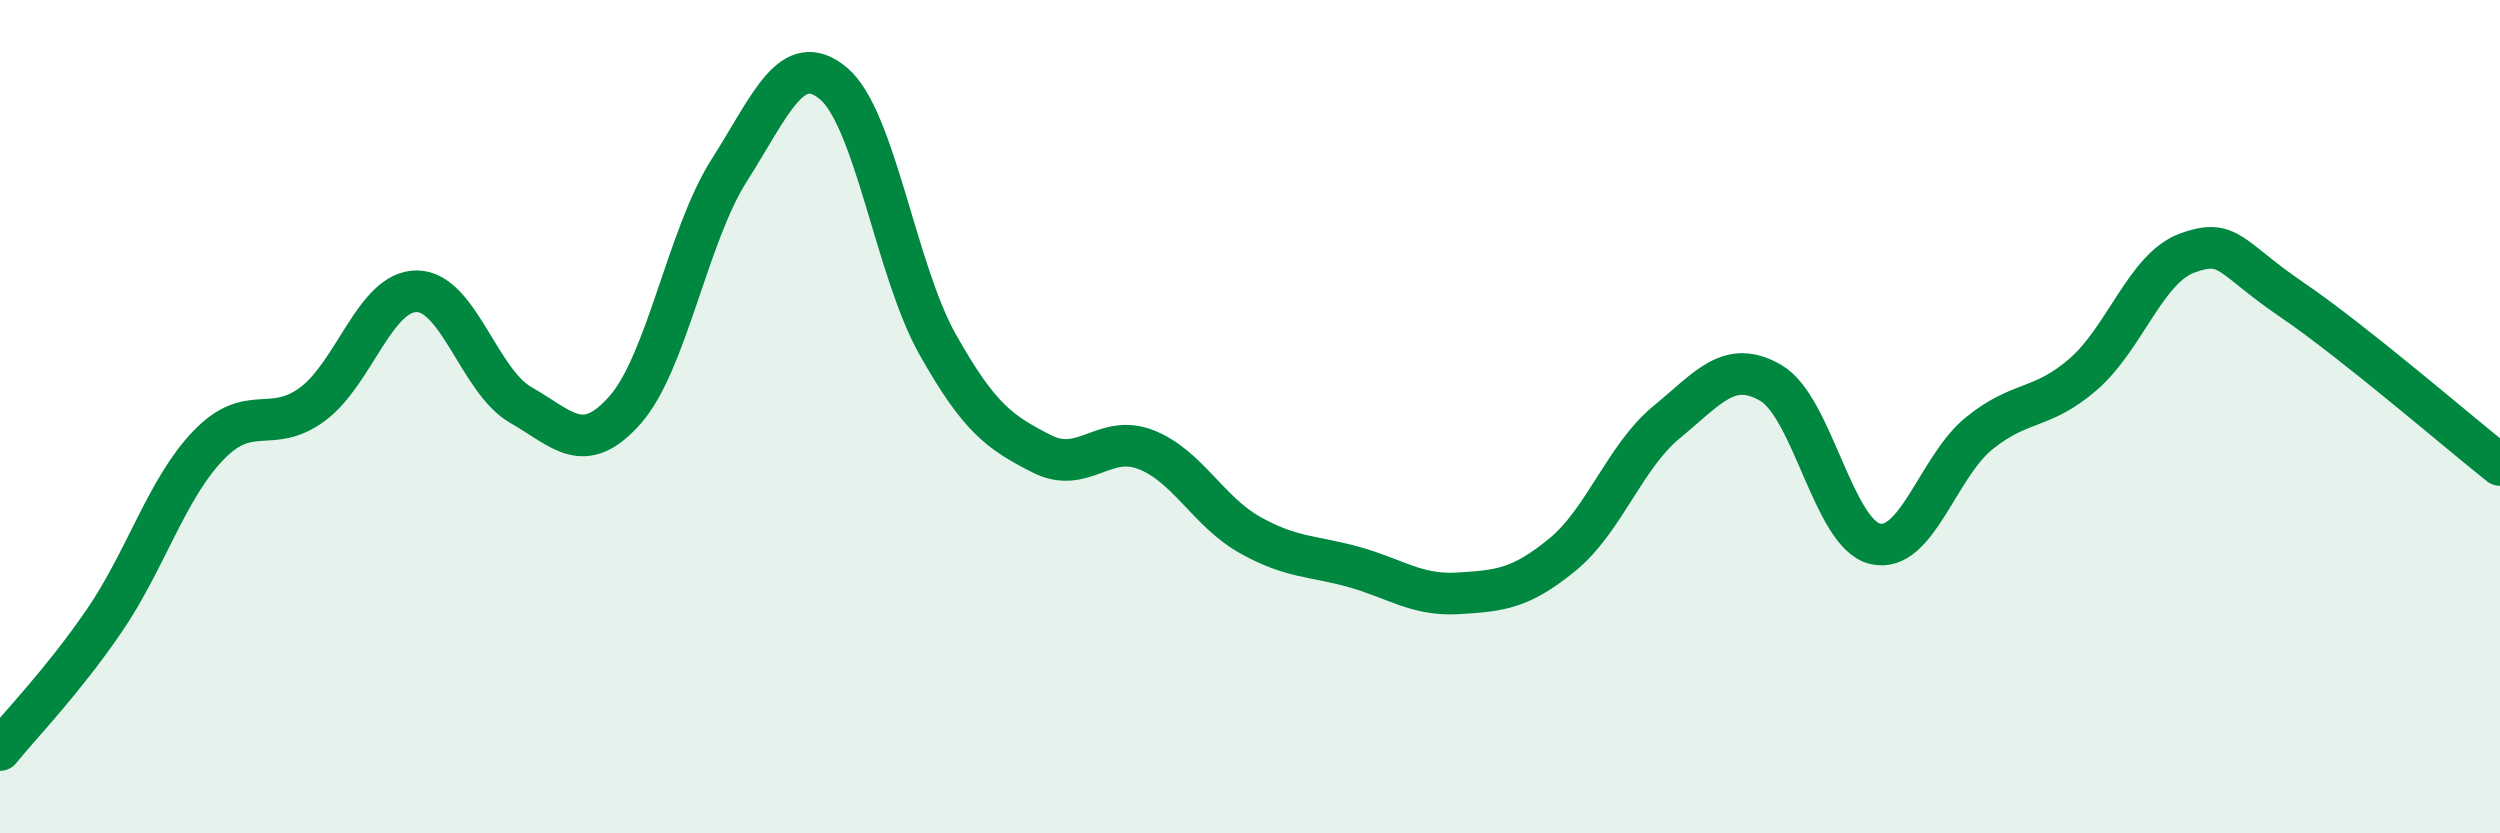 
    <svg width="60" height="20" viewBox="0 0 60 20" xmlns="http://www.w3.org/2000/svg">
      <path
        d="M 0,18 C 0.5,17.38 1.5,16.36 2.5,14.9 C 3.5,13.44 4,11.73 5,10.69 C 6,9.65 6.5,10.44 7.5,9.7 C 8.5,8.96 9,6.99 10,6.99 C 11,6.99 11.5,9.15 12.5,9.72 C 13.5,10.29 14,10.97 15,9.84 C 16,8.71 16.5,5.66 17.5,4.09 C 18.5,2.52 19,1.17 20,2 C 21,2.83 21.5,6.48 22.5,8.26 C 23.5,10.04 24,10.38 25,10.89 C 26,11.4 26.5,10.4 27.5,10.79 C 28.5,11.18 29,12.28 30,12.84 C 31,13.4 31.5,13.33 32.5,13.61 C 33.5,13.89 34,14.3 35,14.24 C 36,14.18 36.5,14.13 37.5,13.31 C 38.5,12.49 39,10.95 40,10.13 C 41,9.31 41.5,8.61 42.5,9.19 C 43.5,9.77 44,12.81 45,13.05 C 46,13.29 46.5,11.21 47.5,10.4 C 48.5,9.59 49,9.85 50,8.98 C 51,8.11 51.5,6.43 52.5,6.07 C 53.5,5.71 53.5,6.17 55,7.19 C 56.5,8.21 59,10.37 60,11.16L60 20L0 20Z"
        fill="#008740"
        opacity="0.1"
        stroke-linecap="round"
        stroke-linejoin="round"
      />
      <path
        d="M 0,18 C 0.5,17.38 1.5,16.36 2.5,14.9 C 3.5,13.44 4,11.73 5,10.69 C 6,9.65 6.5,10.44 7.5,9.7 C 8.5,8.96 9,6.99 10,6.99 C 11,6.99 11.5,9.15 12.5,9.72 C 13.5,10.29 14,10.97 15,9.84 C 16,8.71 16.5,5.66 17.5,4.09 C 18.5,2.52 19,1.17 20,2 C 21,2.83 21.5,6.48 22.5,8.26 C 23.5,10.04 24,10.38 25,10.89 C 26,11.4 26.5,10.4 27.5,10.79 C 28.5,11.18 29,12.28 30,12.84 C 31,13.4 31.5,13.33 32.5,13.61 C 33.5,13.89 34,14.3 35,14.24 C 36,14.18 36.5,14.13 37.5,13.31 C 38.5,12.49 39,10.95 40,10.13 C 41,9.31 41.5,8.61 42.5,9.19 C 43.5,9.77 44,12.81 45,13.05 C 46,13.29 46.5,11.21 47.5,10.4 C 48.5,9.59 49,9.85 50,8.98 C 51,8.11 51.5,6.43 52.5,6.07 C 53.5,5.71 53.5,6.17 55,7.19 C 56.5,8.21 59,10.37 60,11.16"
        stroke="#008740"
        stroke-width="1"
        fill="none"
        stroke-linecap="round"
        stroke-linejoin="round"
      />
    </svg>
  